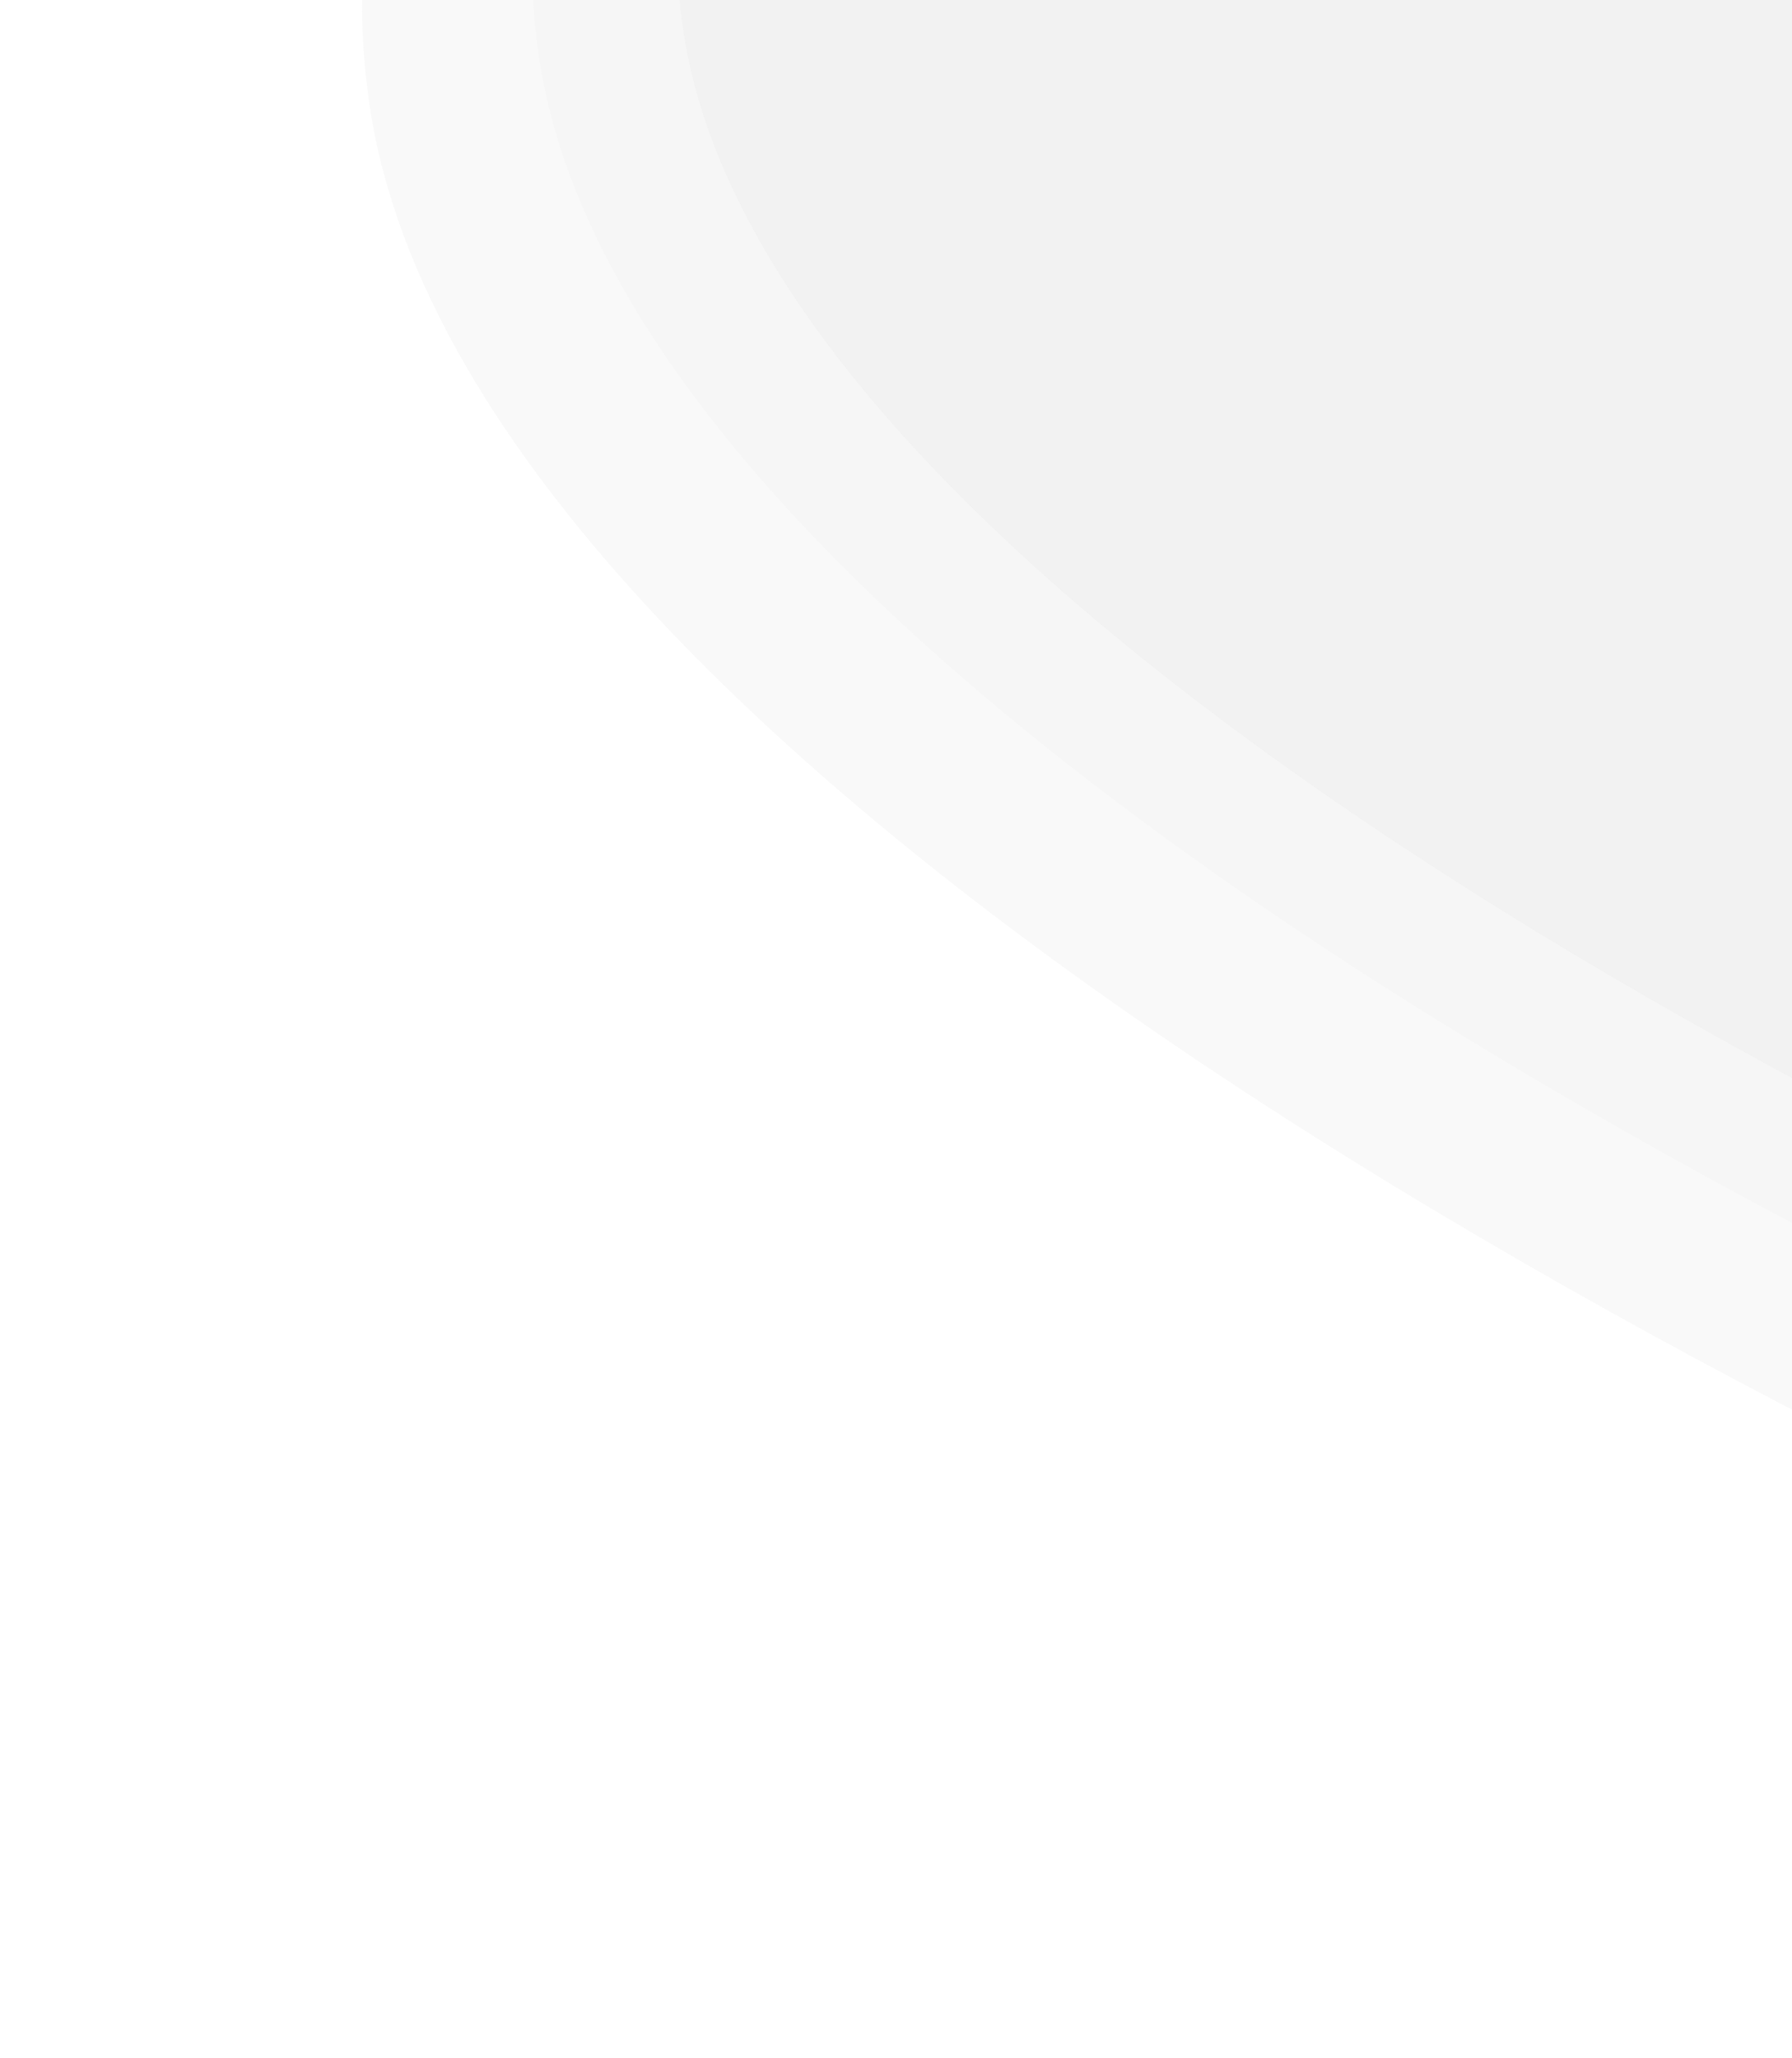 <svg width="513" height="589" viewBox="0 0 513 589" fill="none" xmlns="http://www.w3.org/2000/svg">
<g opacity="0.44">
<path opacity="0.3" d="M105.897 30.709C135.931 229.732 541.064 430.321 739.877 505.737L477.548 -743.101C504.469 -478.316 68.355 -218.07 105.897 30.709Z" fill="#CFCFCF"/>
<path opacity="0.2" d="M154.367 16.816C181.713 198.03 550.431 380.694 731.372 449.375L492.549 -687.719C517.067 -446.629 120.185 -209.702 154.367 16.816Z" fill="#CFCFCF"/>
<path opacity="0.4" d="M195.675 9.088C220.758 175.305 558.88 342.865 724.805 405.867L505.763 -637.125C528.255 -415.987 164.321 -198.684 195.675 9.088Z" fill="#CFCFCF"/>
</g>
</svg>
